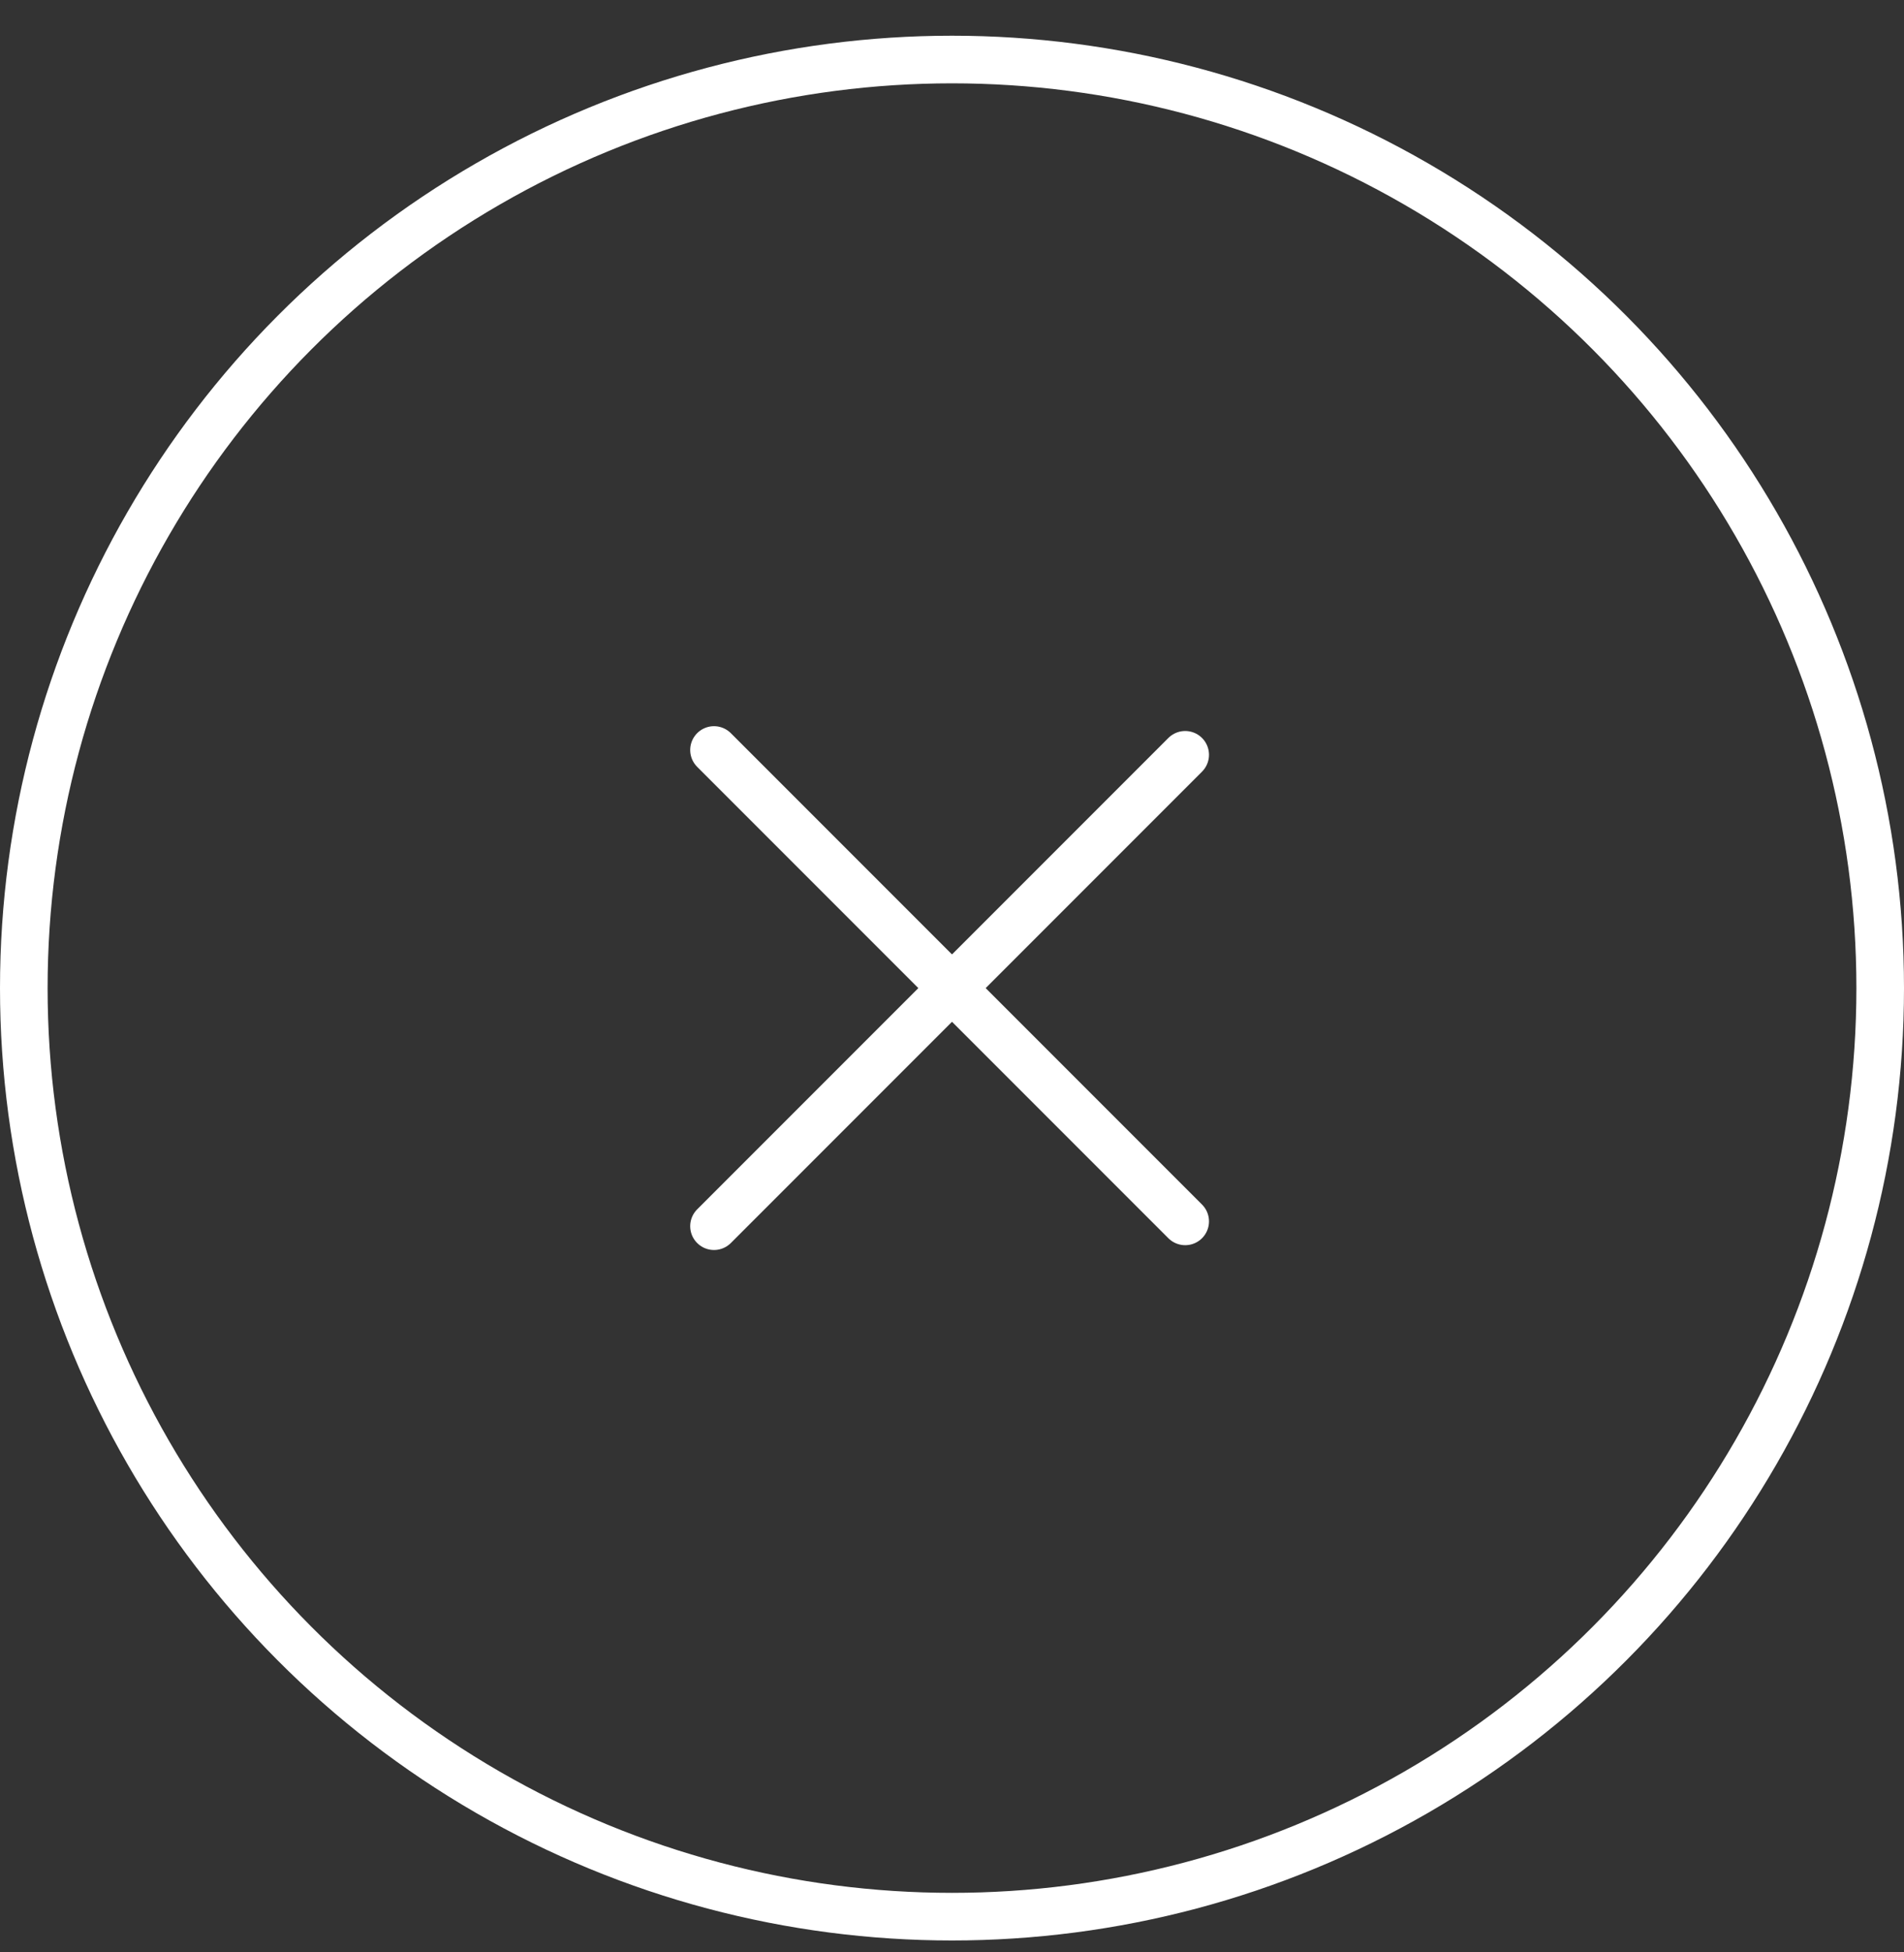 <svg width="40" height="41" viewBox="0 0 40 41" fill="none" xmlns="http://www.w3.org/2000/svg">
<rect x="0" y="0" width="40" height="41" fill="#333333" stroke="none"/>
<circle cx="20" cy="20.75" r="19.5" stroke="white"/>
<path d="M15 25.75L24.899 15.851" stroke="white" stroke-linecap="round" stroke-linejoin="round"/>
<path d="M15 15.75L24.899 25.649" stroke="white" stroke-linecap="round" stroke-linejoin="round"/>
</svg>
